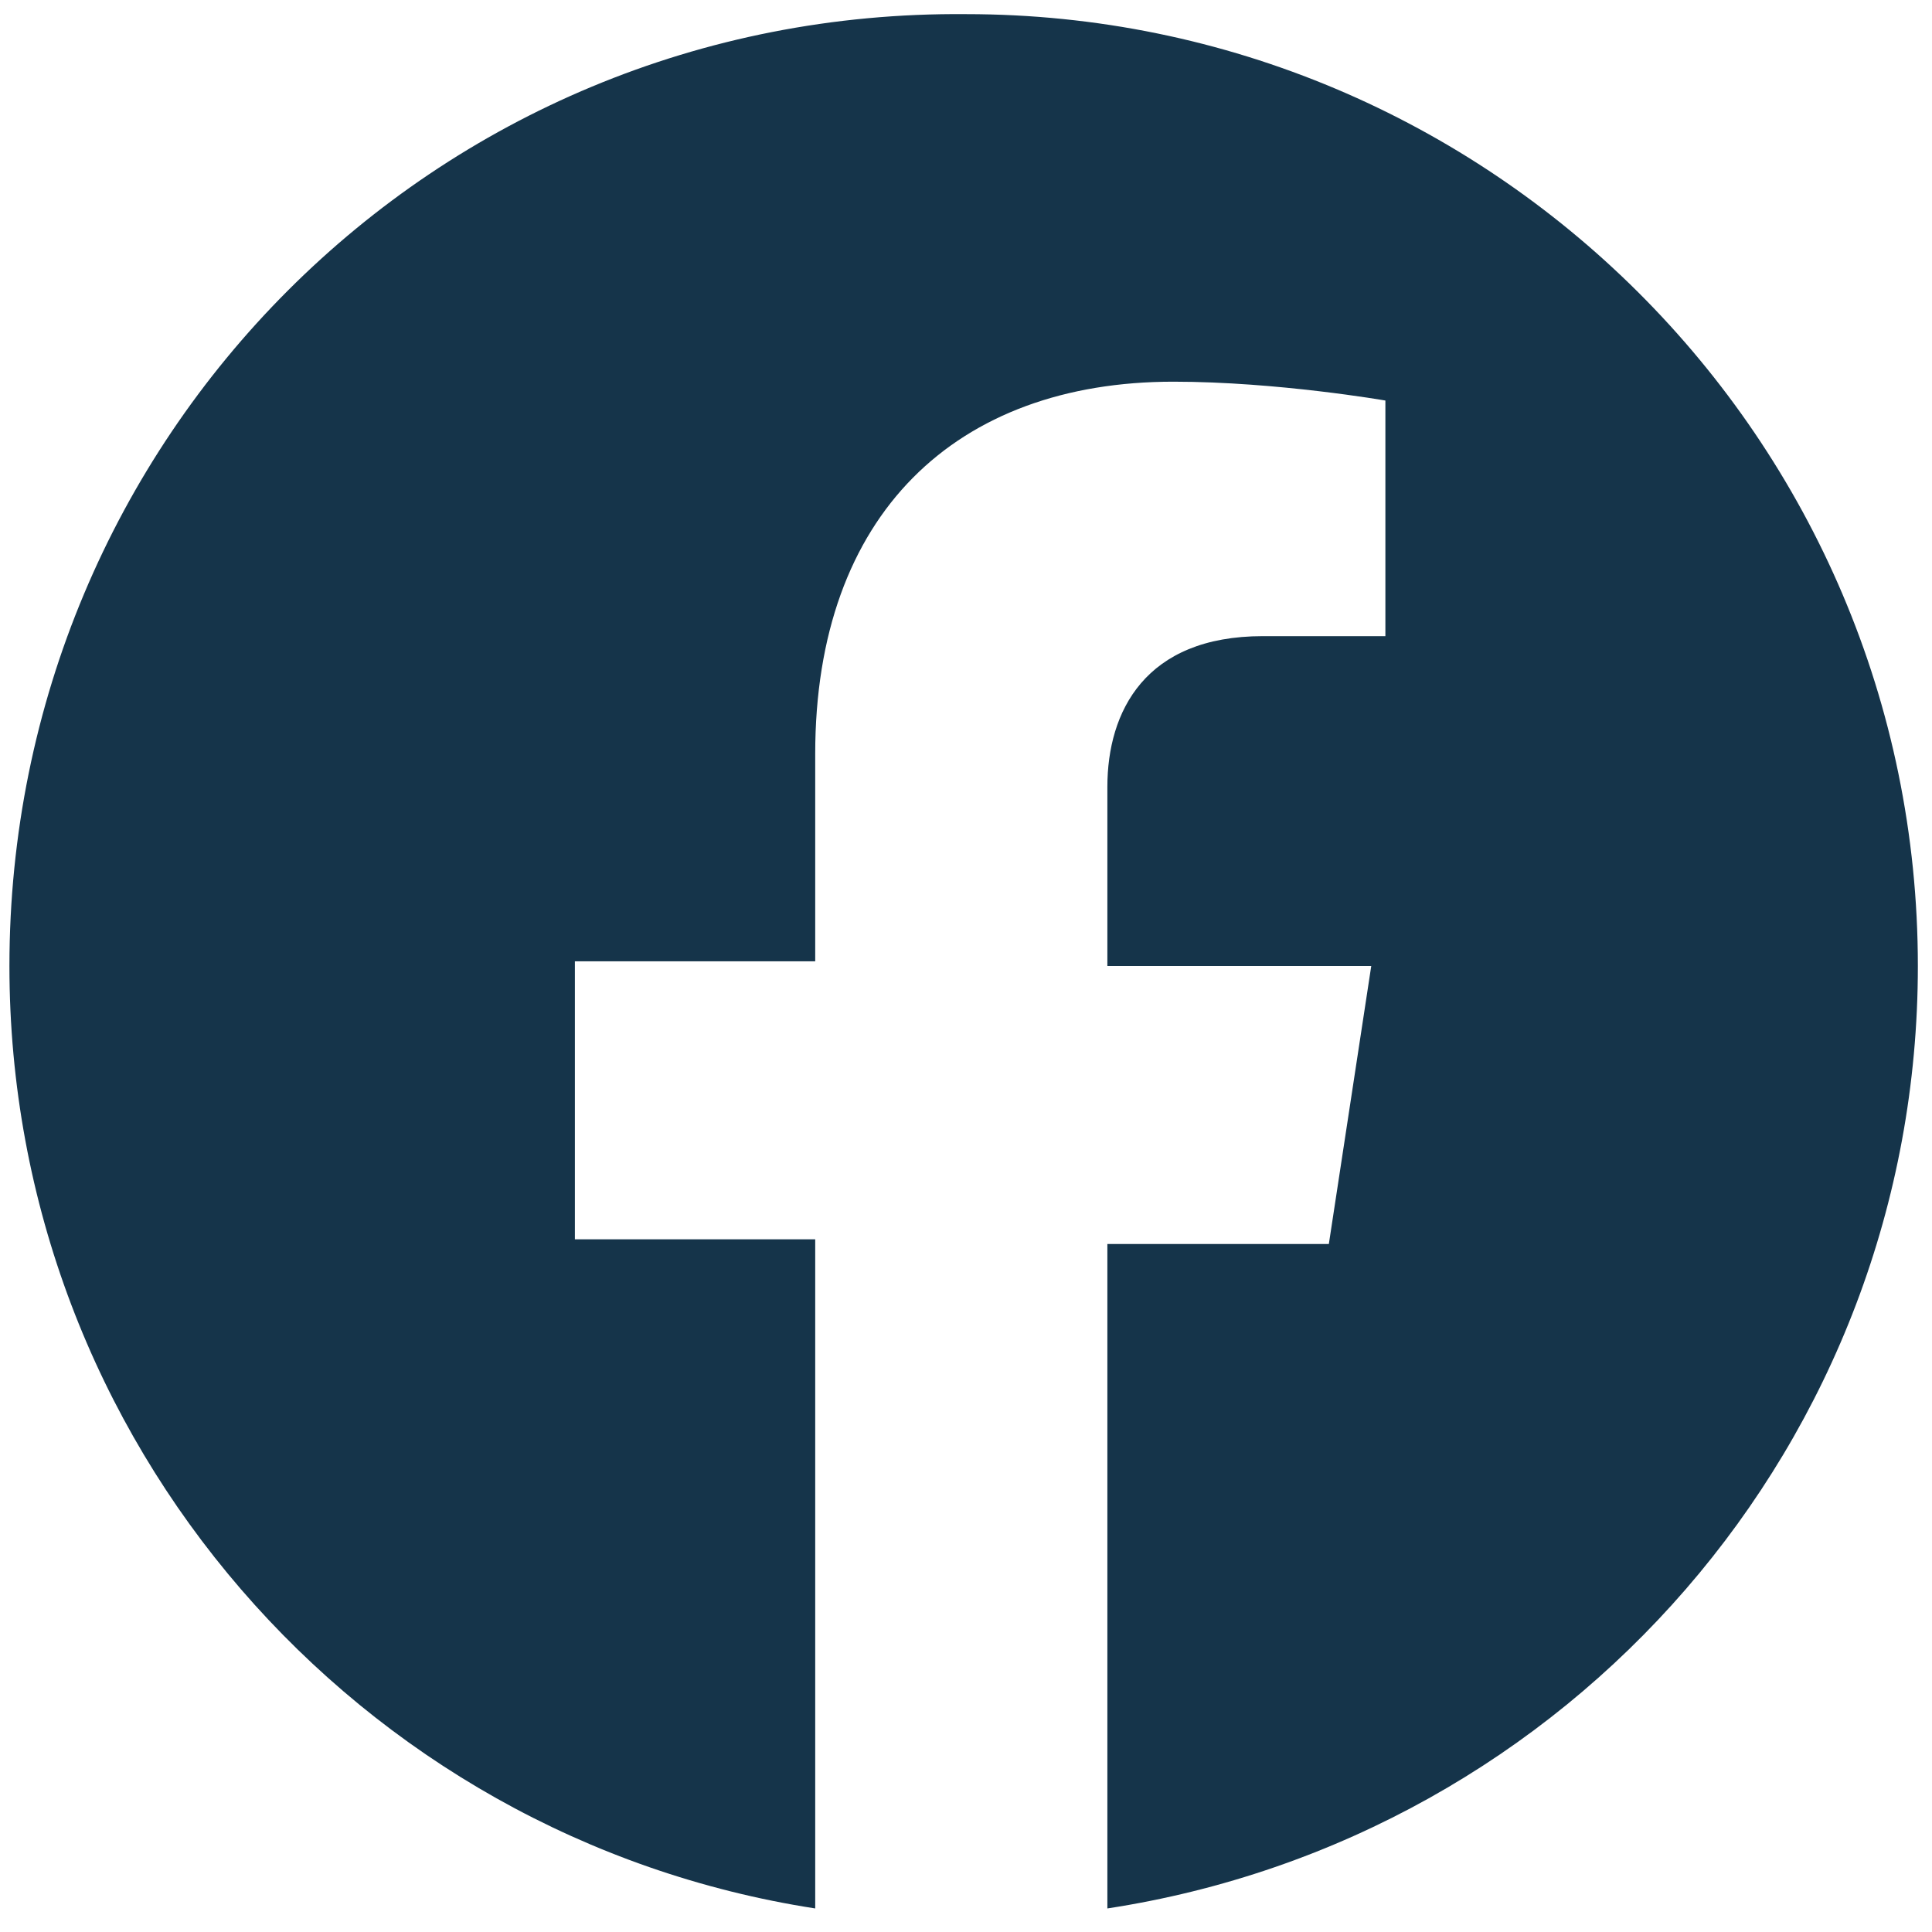 <?xml version="1.0" encoding="utf-8"?>
<svg version="1.1" id="Calque_1" xmlns="http://www.w3.org/2000/svg" xmlns:xlink="http://www.w3.org/1999/xlink" x="0px" y="0px"
	 viewBox="0 0 41 41" style="enable-background:new 0 0 41 41;" xml:space="preserve">
<path style="fill:#15344a;" d="M40.7,20.5c0-11.2-9.1-20.2-20.2-20.2C9.2,0.2,0.2,9.3,0.2,20.5c0,10.1,7.4,18.5,17.1,20V26.3h-5.1v-5.9h5.1V16
	c0-5.1,3-7.9,7.6-7.9c2.2,0,4.5,0.4,4.5,0.4v5h-2.6c-2.5,0-3.3,1.6-3.3,3.2v3.8h5.6l-0.9,5.9h-4.7v14.1C33.3,39,40.7,30.6,40.7,20.5
	z"/>
</svg>
